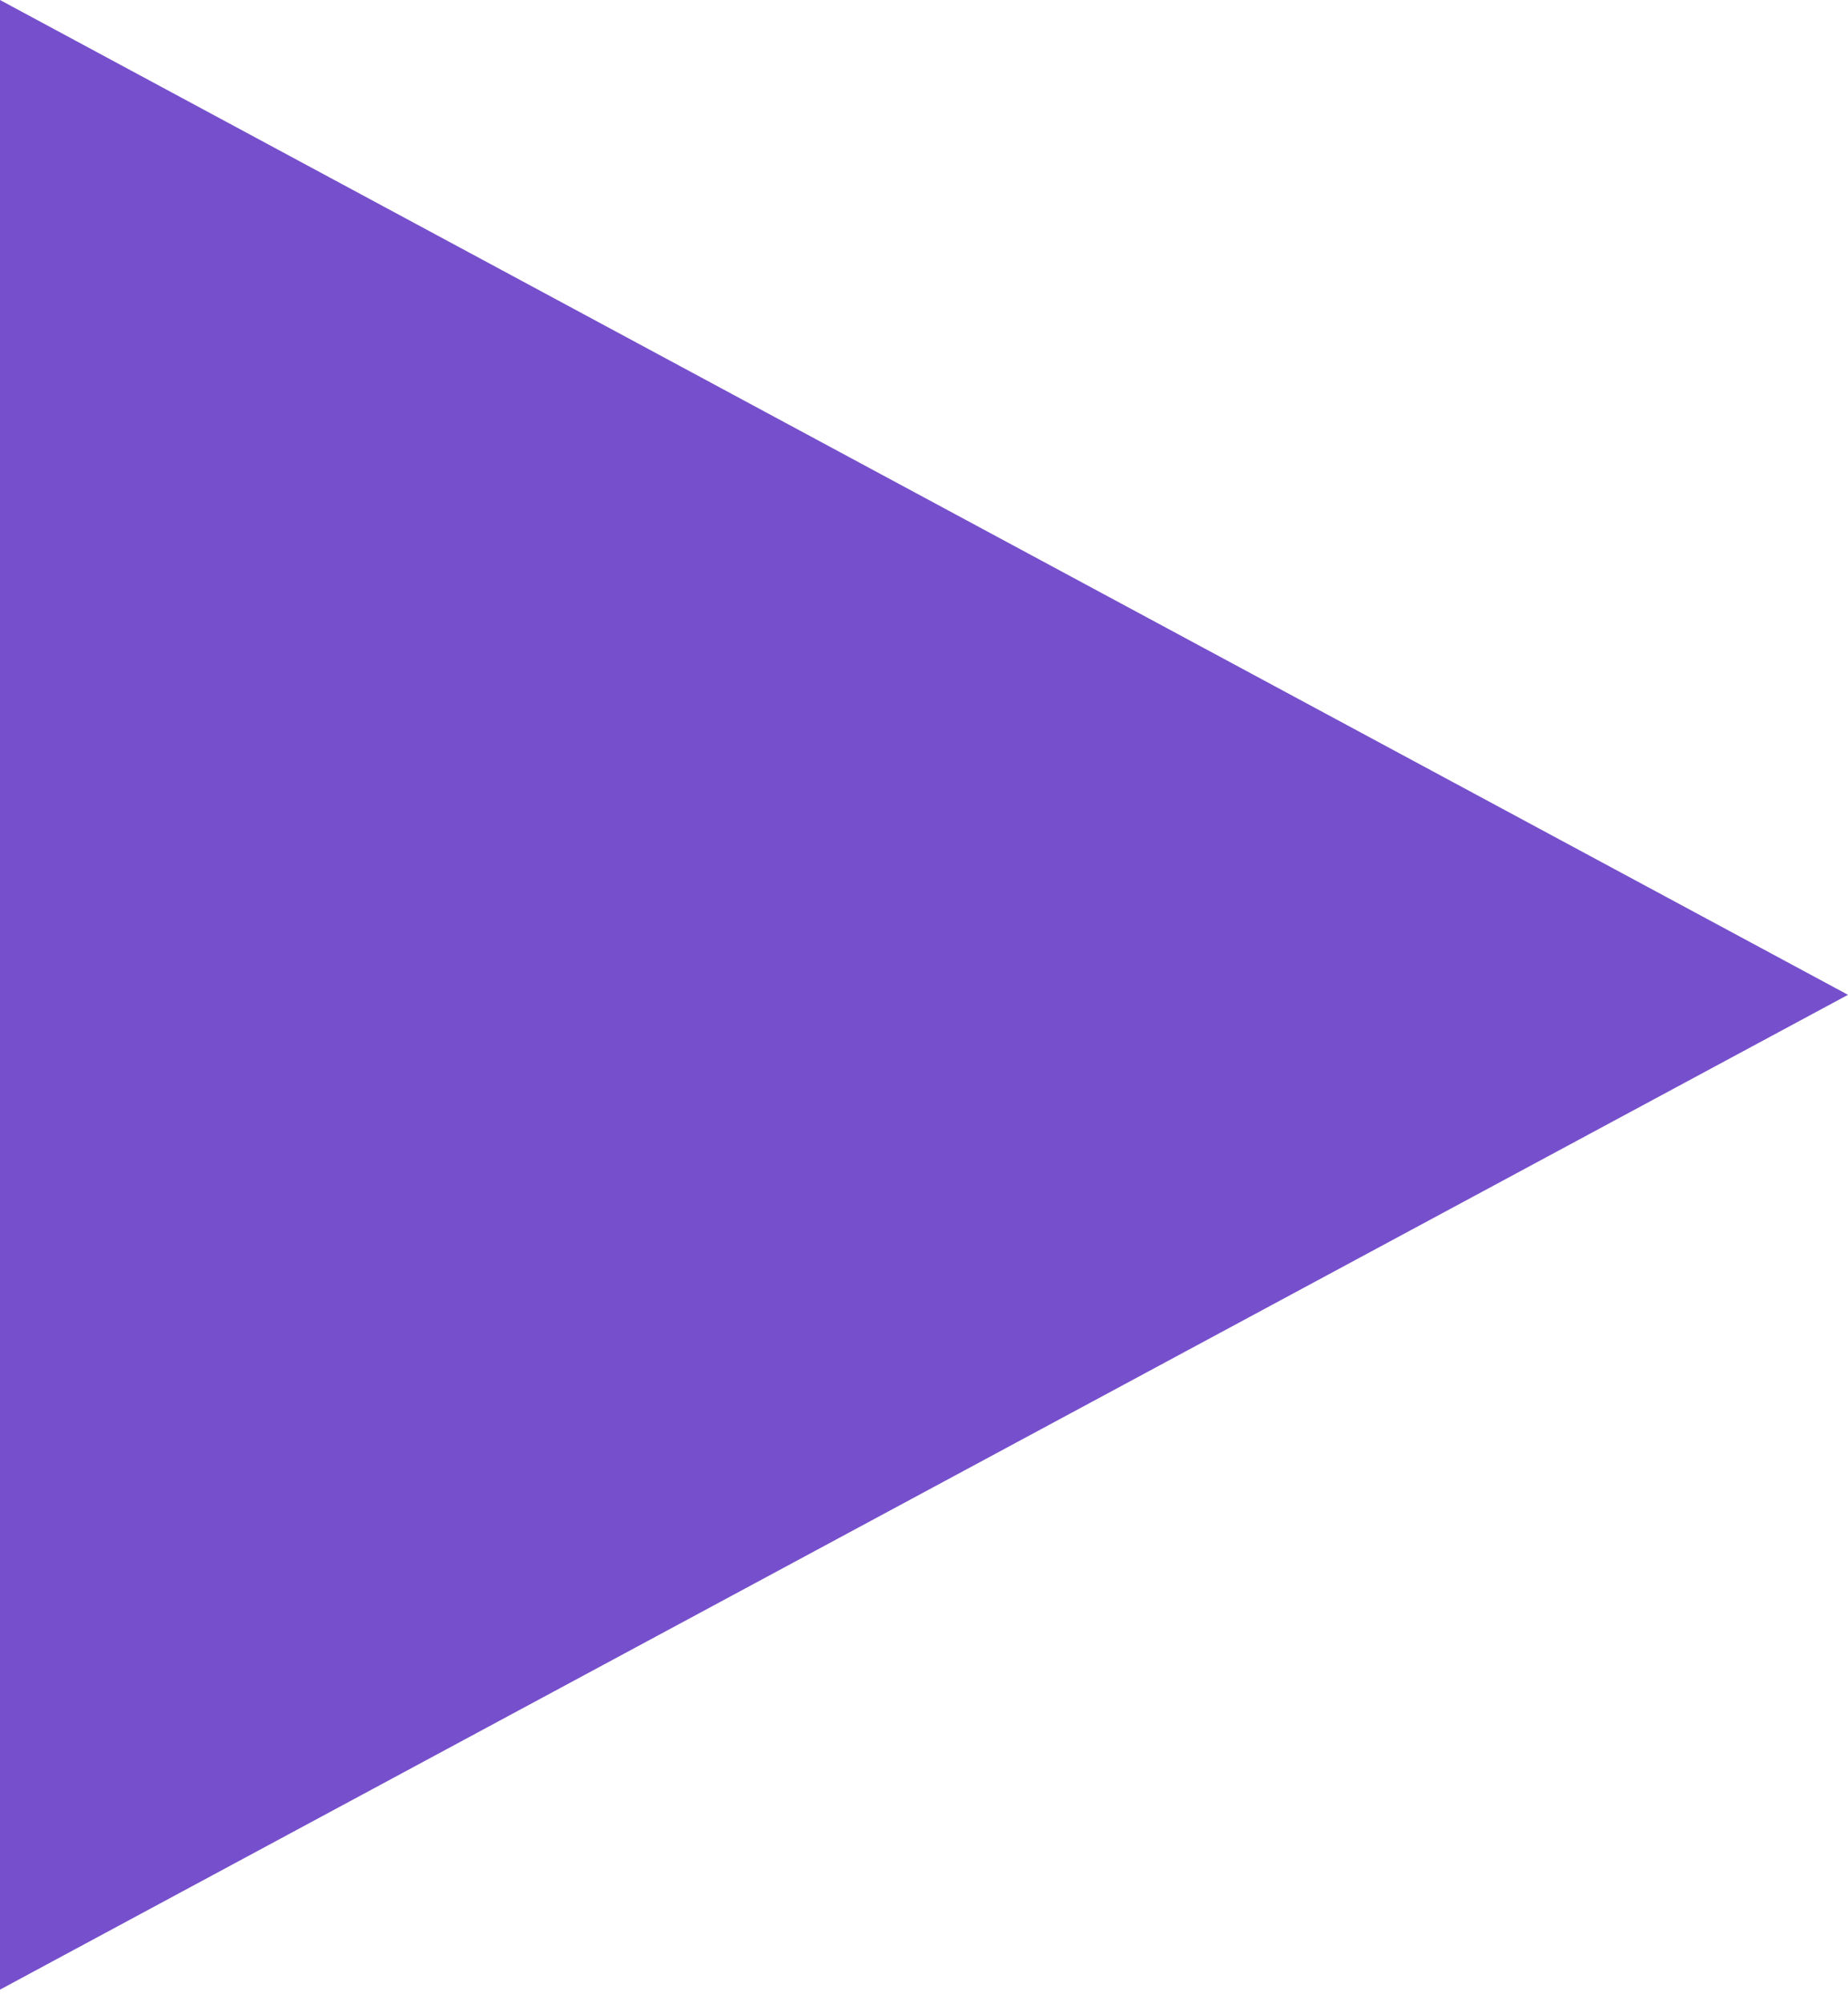 <?xml version="1.0" encoding="UTF-8"?> <svg xmlns="http://www.w3.org/2000/svg" width="132" height="143" viewBox="0 0 132 143" fill="none"> <path d="M132 71.014L0 142.028V-0L132 71.014Z" fill="#764FCD"></path> </svg> 
